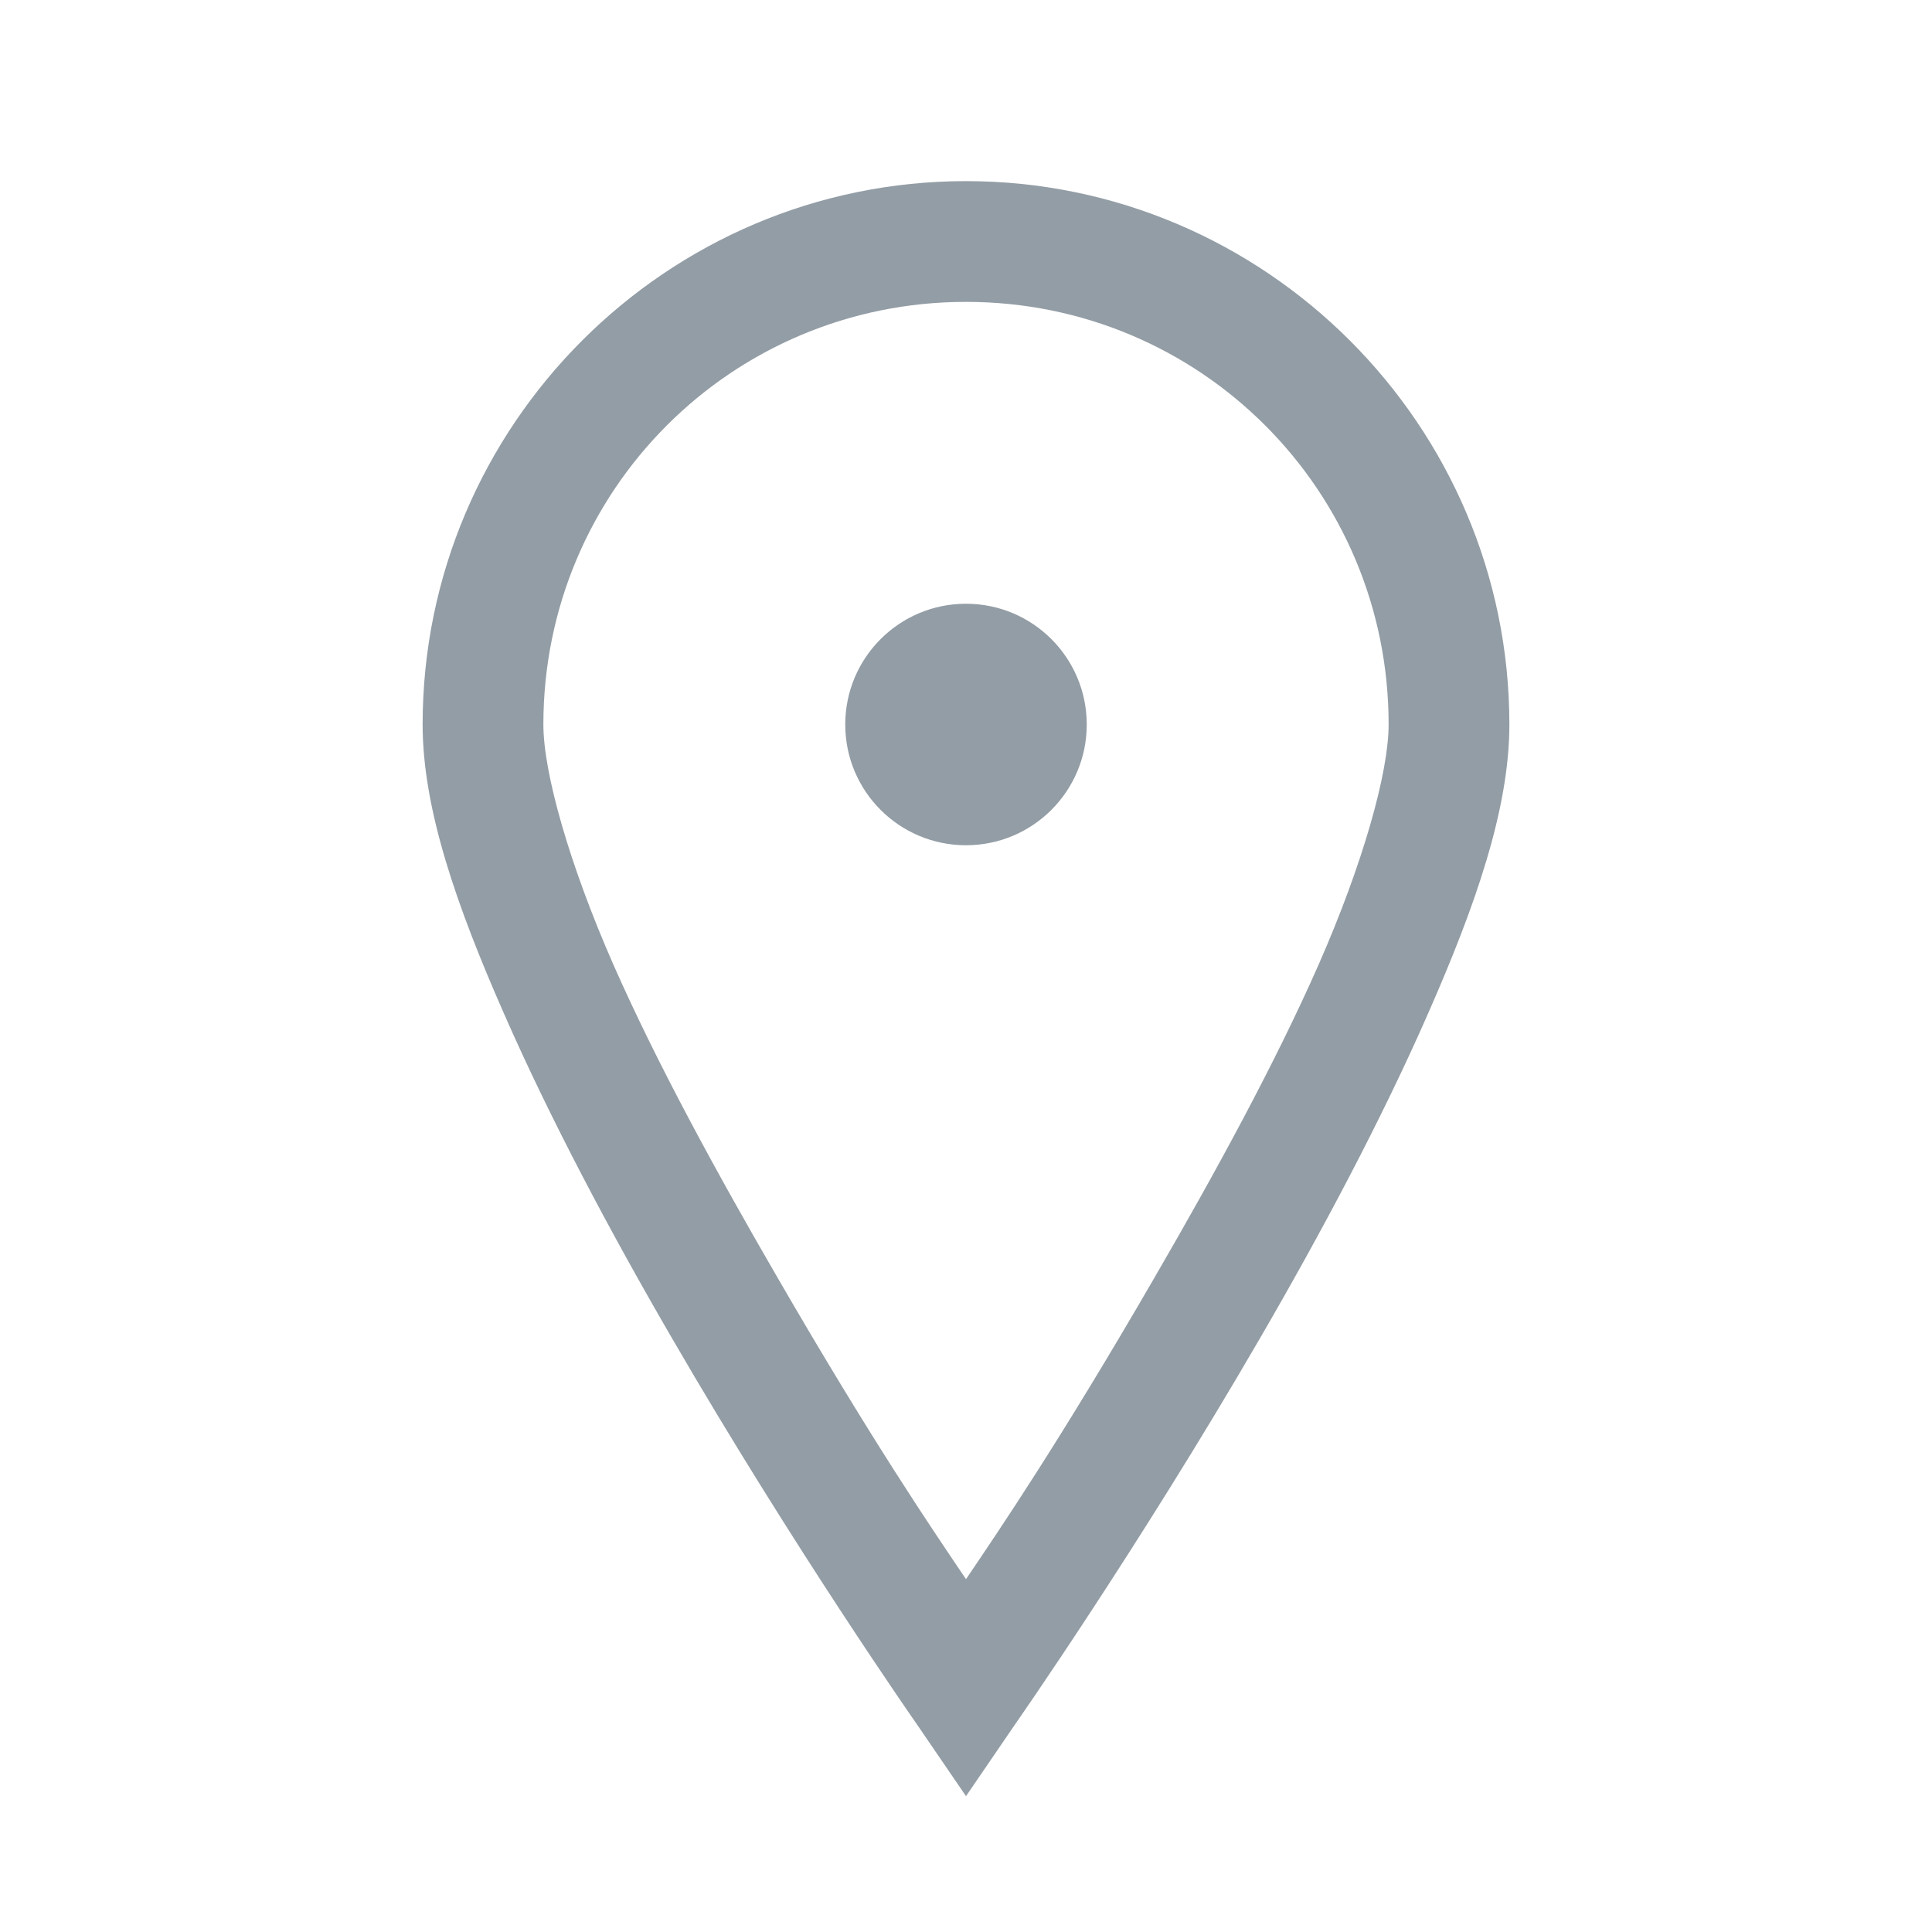 <svg width="32" height="32" viewBox="0 0 32 32" fill="none" xmlns="http://www.w3.org/2000/svg">
<path d="M16 3C11.043 3 7 7.043 7 12C7 13.406 7.57 15.02 8.344 16.781C9.117 18.543 10.113 20.414 11.125 22.156C13.148 25.645 15.188 28.562 15.188 28.562L16 29.75L16.812 28.562C16.812 28.562 18.852 25.645 20.875 22.156C21.887 20.414 22.883 18.543 23.656 16.781C24.43 15.02 25 13.406 25 12C25 7.043 20.957 3 16 3ZM16 5C19.879 5 23 8.121 23 12C23 12.801 22.57 14.316 21.844 15.969C21.117 17.621 20.113 19.453 19.125 21.156C17.555 23.867 16.578 25.301 16 26.156C15.422 25.301 14.445 23.867 12.875 21.156C11.887 19.453 10.883 17.621 10.156 15.969C9.43 14.316 9 12.801 9 12C9 8.121 12.121 5 16 5ZM16 10C14.895 10 14 10.895 14 12C14 13.105 14.895 14 16 14C17.105 14 18 13.105 18 12C18 10.895 17.105 10 16 10Z" fill="#939DA5"/>
</svg>
